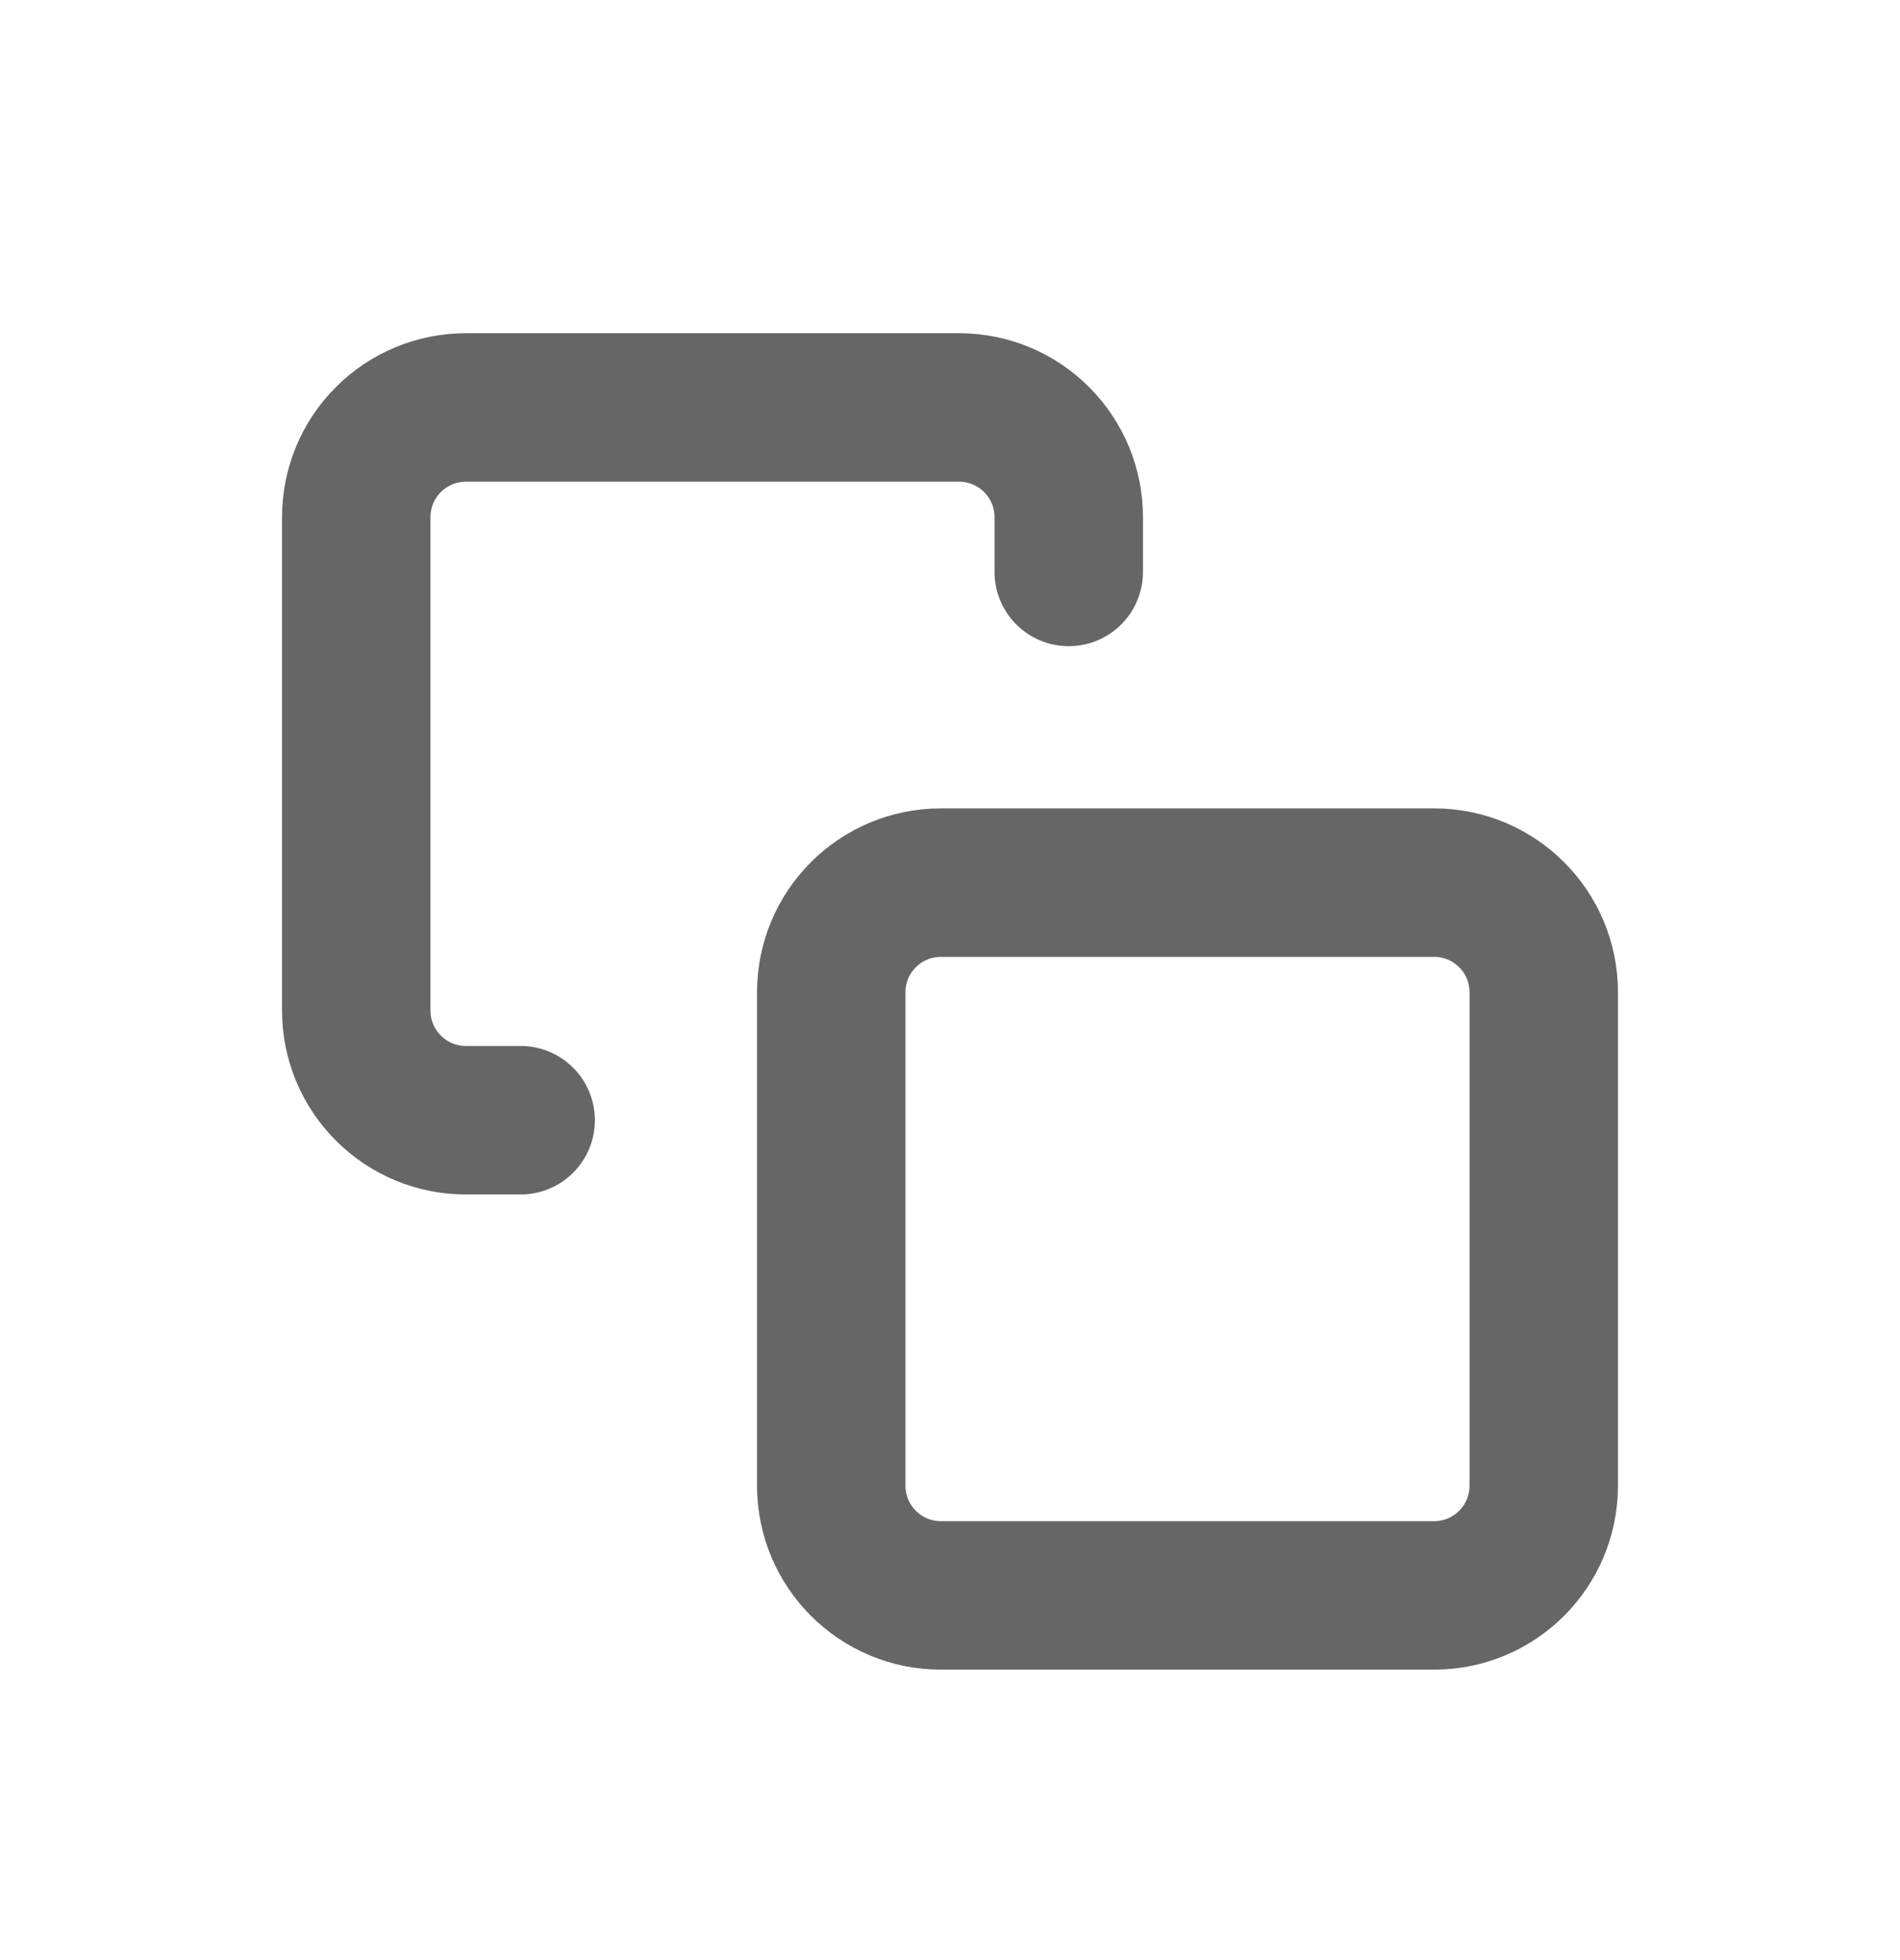 <svg width="32" height="33" viewBox="0 0 32 33" fill="none" xmlns="http://www.w3.org/2000/svg">
<path d="M8.769 18.86H7.846C7.356 18.86 6.887 18.666 6.541 18.319C6.194 17.973 6 17.503 6 17.014V8.706C6 8.216 6.194 7.747 6.541 7.401C6.887 7.054 7.356 6.86 7.846 6.86H16.154C16.643 6.86 17.113 7.054 17.459 7.401C17.805 7.747 18 8.216 18 8.706V9.629" stroke="#666666" stroke-width="2.5" stroke-linecap="round" stroke-linejoin="round"/>
<path d="M24.154 14.86H15.846C14.826 14.86 14 15.686 14 16.706V25.014C14 26.033 14.826 26.86 15.846 26.86H24.154C25.174 26.86 26 26.033 26 25.014V16.706C26 15.686 25.174 14.86 24.154 14.86Z" stroke="#666666" stroke-width="2.5" stroke-linecap="round" stroke-linejoin="round"/>
</svg>
